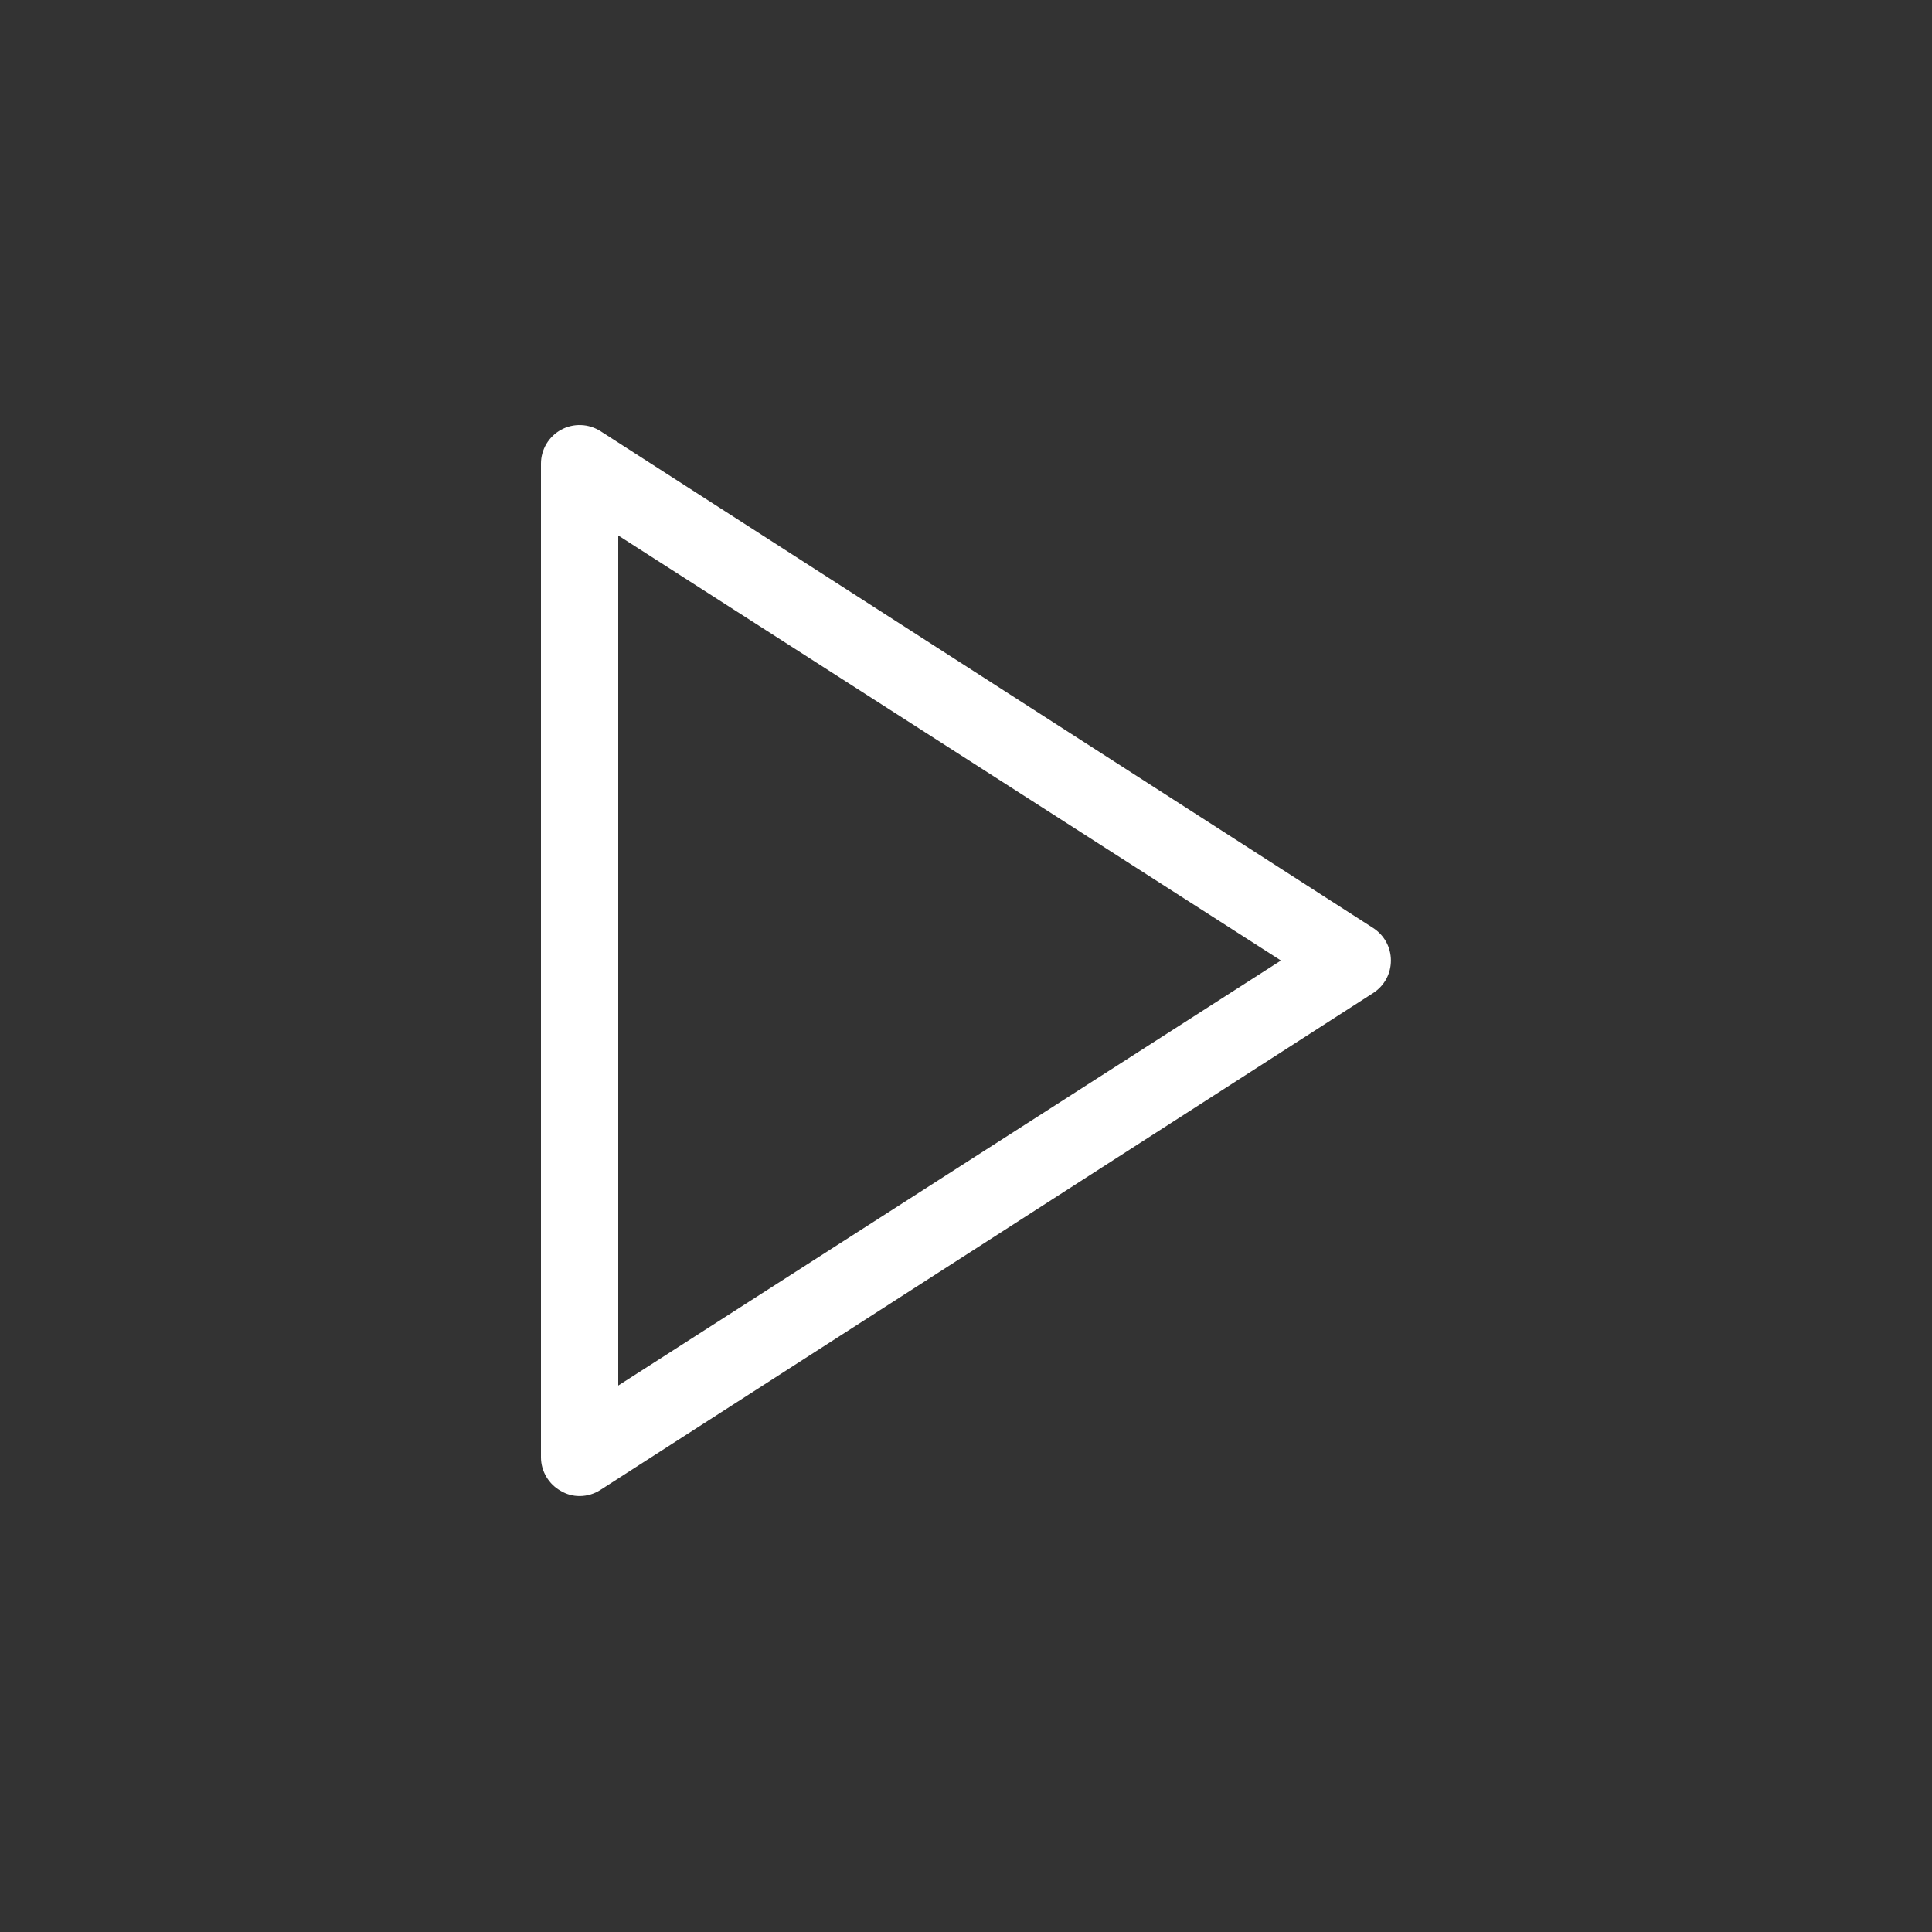 <svg width="50" height="50" viewBox="0 0 50 50" fill="none" xmlns="http://www.w3.org/2000/svg">
<rect x="0" y="0" width="50" height="50" fill="#333333" stroke="none"/>
<path d="M15 38.718C14.831 38.719 14.665 38.674 14.52 38.588C14.364 38.503 14.233 38.377 14.142 38.224C14.05 38.071 14.001 37.897 14 37.718V11.998C14 11.819 14.049 11.643 14.14 11.489C14.232 11.335 14.364 11.208 14.521 11.122C14.679 11.036 14.856 10.994 15.036 11.001C15.215 11.007 15.389 11.062 15.54 11.158L35.54 24.018C35.68 24.109 35.796 24.233 35.876 24.38C35.956 24.527 35.997 24.691 35.997 24.858C35.997 25.025 35.956 25.19 35.876 25.337C35.796 25.483 35.68 25.608 35.54 25.698L15.54 38.558C15.379 38.662 15.192 38.718 15 38.718ZM16 13.858V35.858L33.15 24.858L16 13.858Z" fill="white"/>
</svg>

